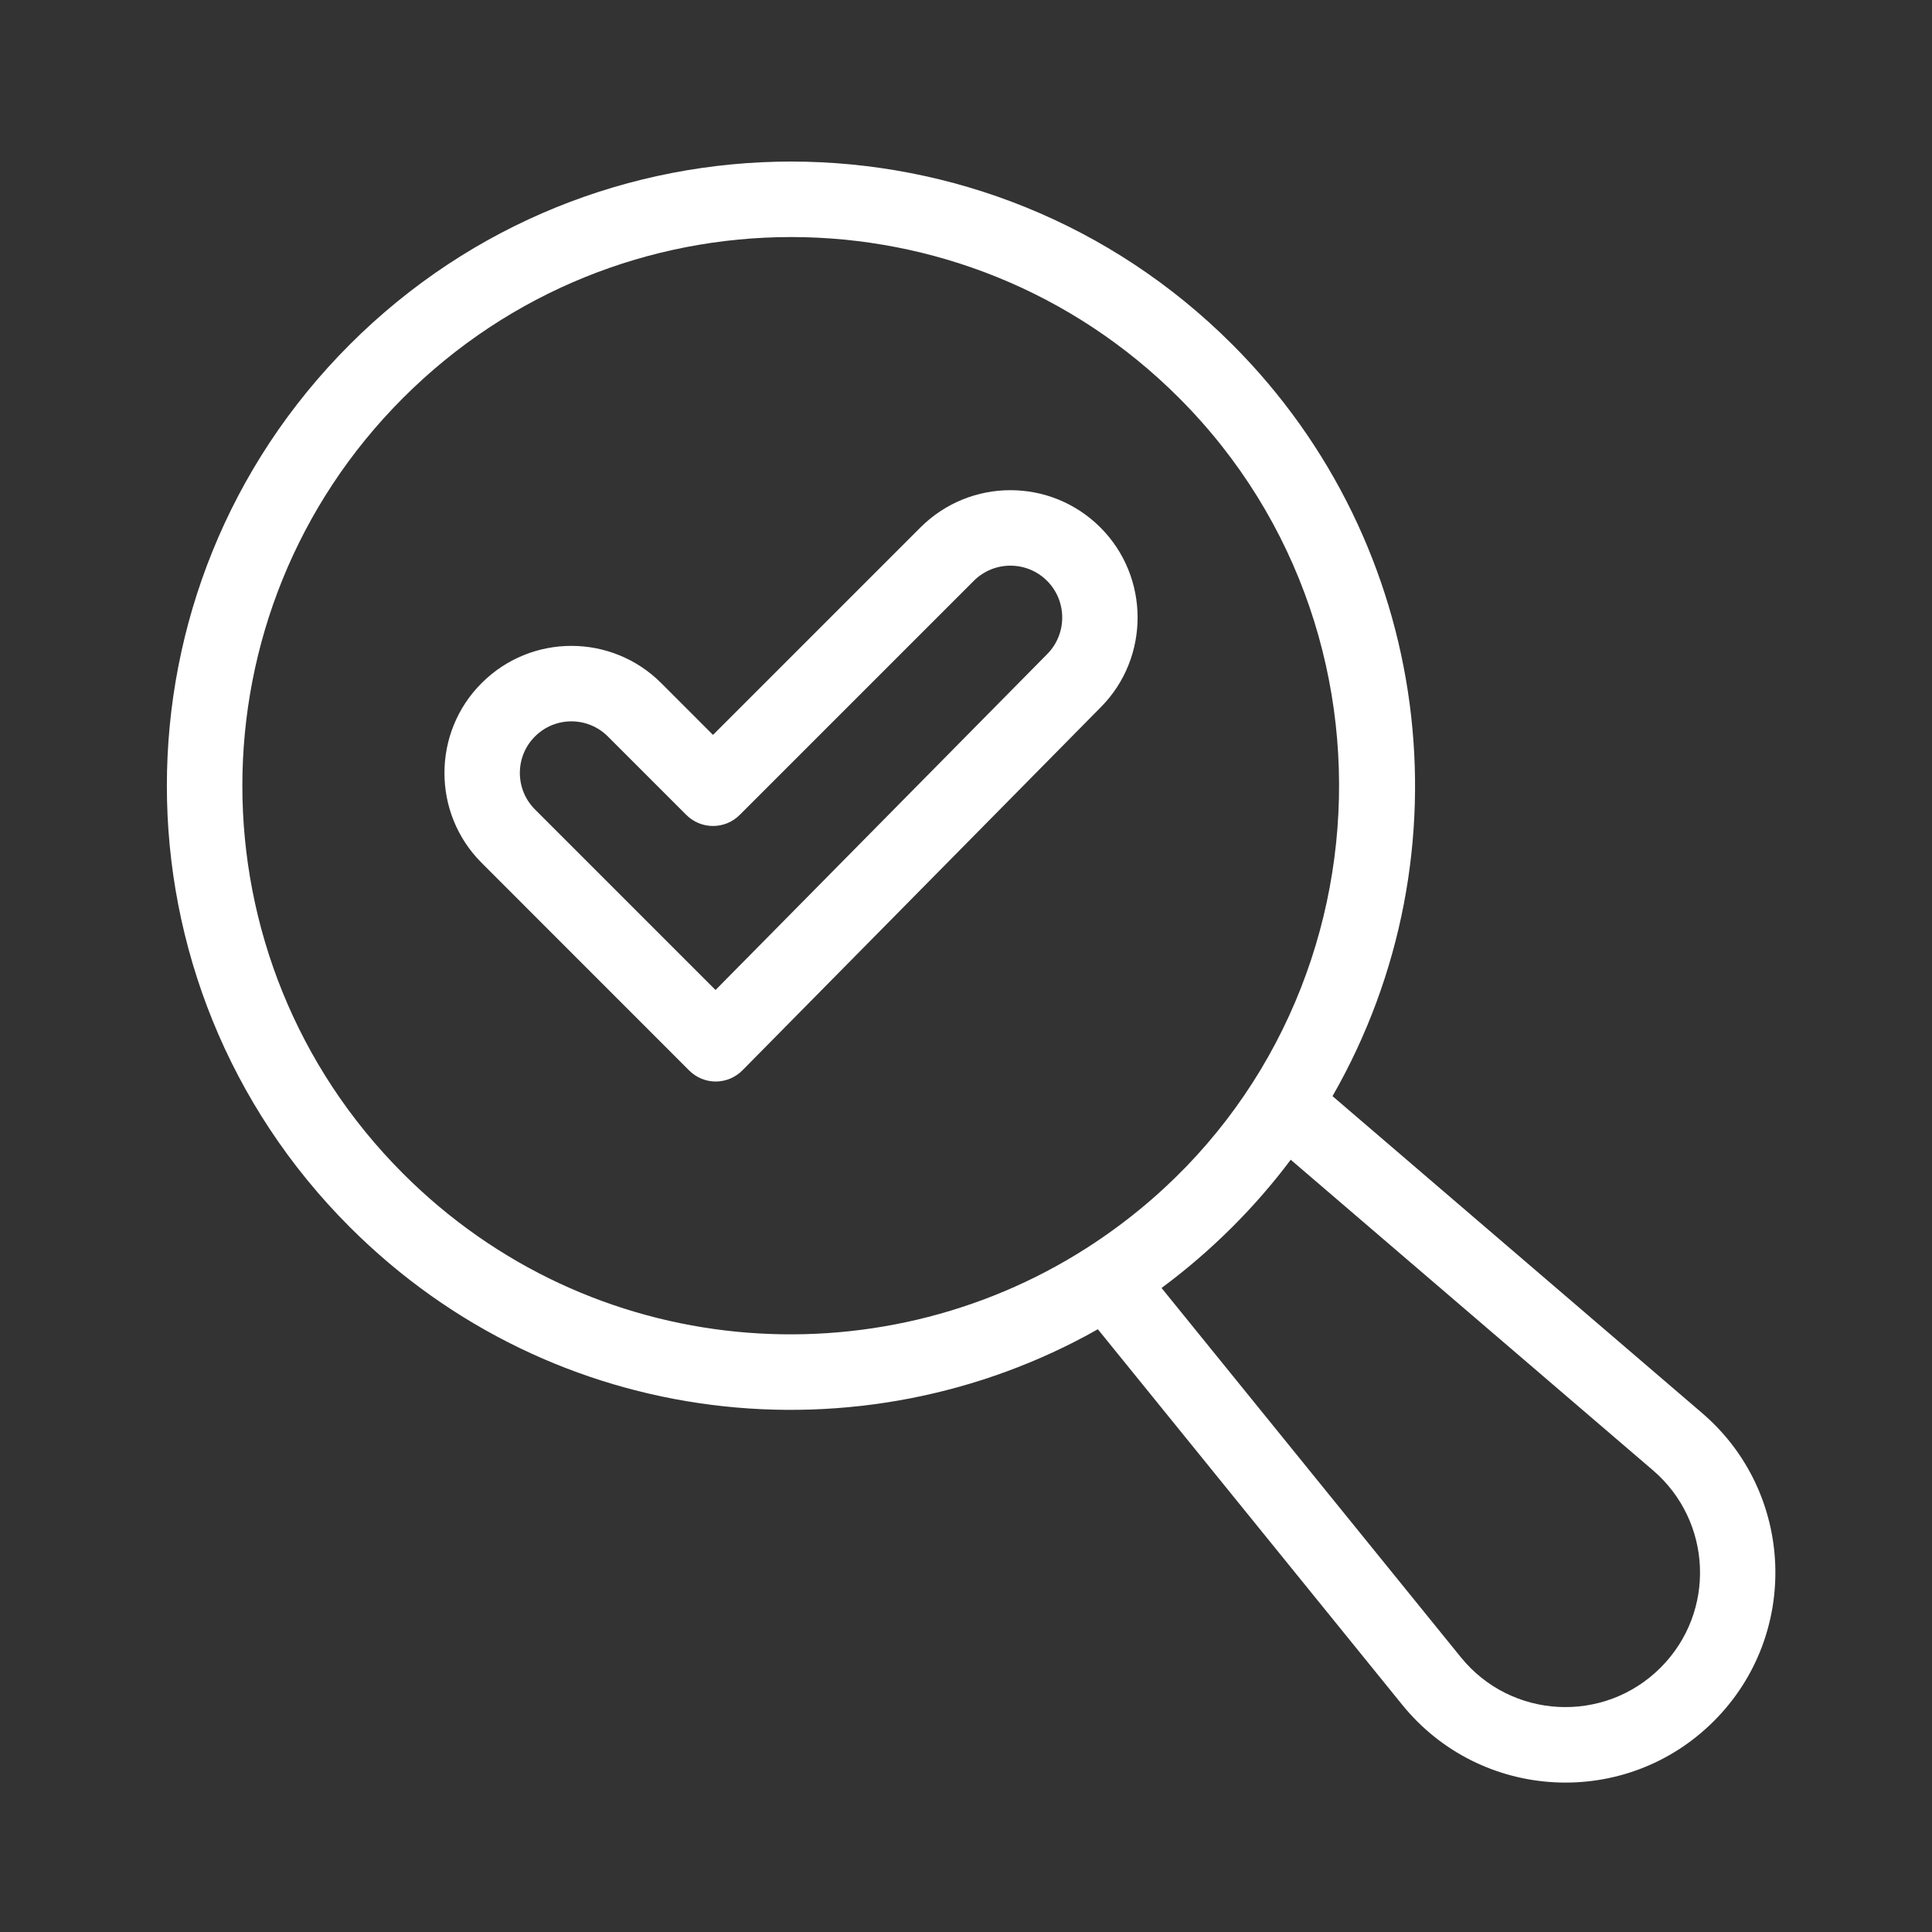 <svg width="55" height="55" viewBox="0 0 55 55" fill="none" xmlns="http://www.w3.org/2000/svg">
<rect x="0" y="0" width="55" height="55" fill="#333333" stroke="none"/>
<path d="M31.327 15.017C29.911 13.601 27.618 13.6 26.202 15.017L20.298 20.921L18.824 19.447C17.413 18.036 15.126 18.031 13.71 19.447C12.3 20.857 12.3 23.153 13.71 24.563L19.616 30.471C20.047 30.902 20.723 30.889 21.14 30.466L31.344 20.126C32.739 18.713 32.731 16.421 31.327 15.017ZM29.815 18.617L20.37 28.183L15.229 23.042C14.656 22.469 14.656 21.538 15.229 20.966C15.802 20.392 16.731 20.392 17.305 20.966L19.538 23.199C19.958 23.619 20.638 23.619 21.058 23.199L27.721 16.536C28.297 15.959 29.231 15.959 29.808 16.536C30.38 17.108 30.383 18.041 29.815 18.617Z" fill="white"/>
<path d="M48.456 40.227L37.934 31.205C41.909 24.268 40.765 15.49 35.082 9.807C28.139 2.864 16.902 2.863 9.958 9.807C3.015 16.75 3.014 27.988 9.958 34.932C15.773 40.747 24.522 41.647 31.254 37.841L39.918 48.531C42.147 51.281 46.274 51.512 48.792 48.994C51.252 46.534 51.097 42.491 48.456 40.227ZM11.477 33.412C5.374 27.309 5.373 17.43 11.477 11.326C17.58 5.223 27.459 5.222 33.563 11.326C40.517 18.28 39.417 30.101 30.923 35.536C30.922 35.536 30.922 35.536 30.922 35.536C24.956 39.351 16.827 38.762 11.477 33.412ZM47.273 47.475C45.666 49.081 43.021 48.947 41.587 47.178L33.067 36.666C34.487 35.615 35.738 34.361 36.744 33.015L47.058 41.858C48.743 43.303 48.862 45.886 47.273 47.475Z" fill="white"/>
</svg>
